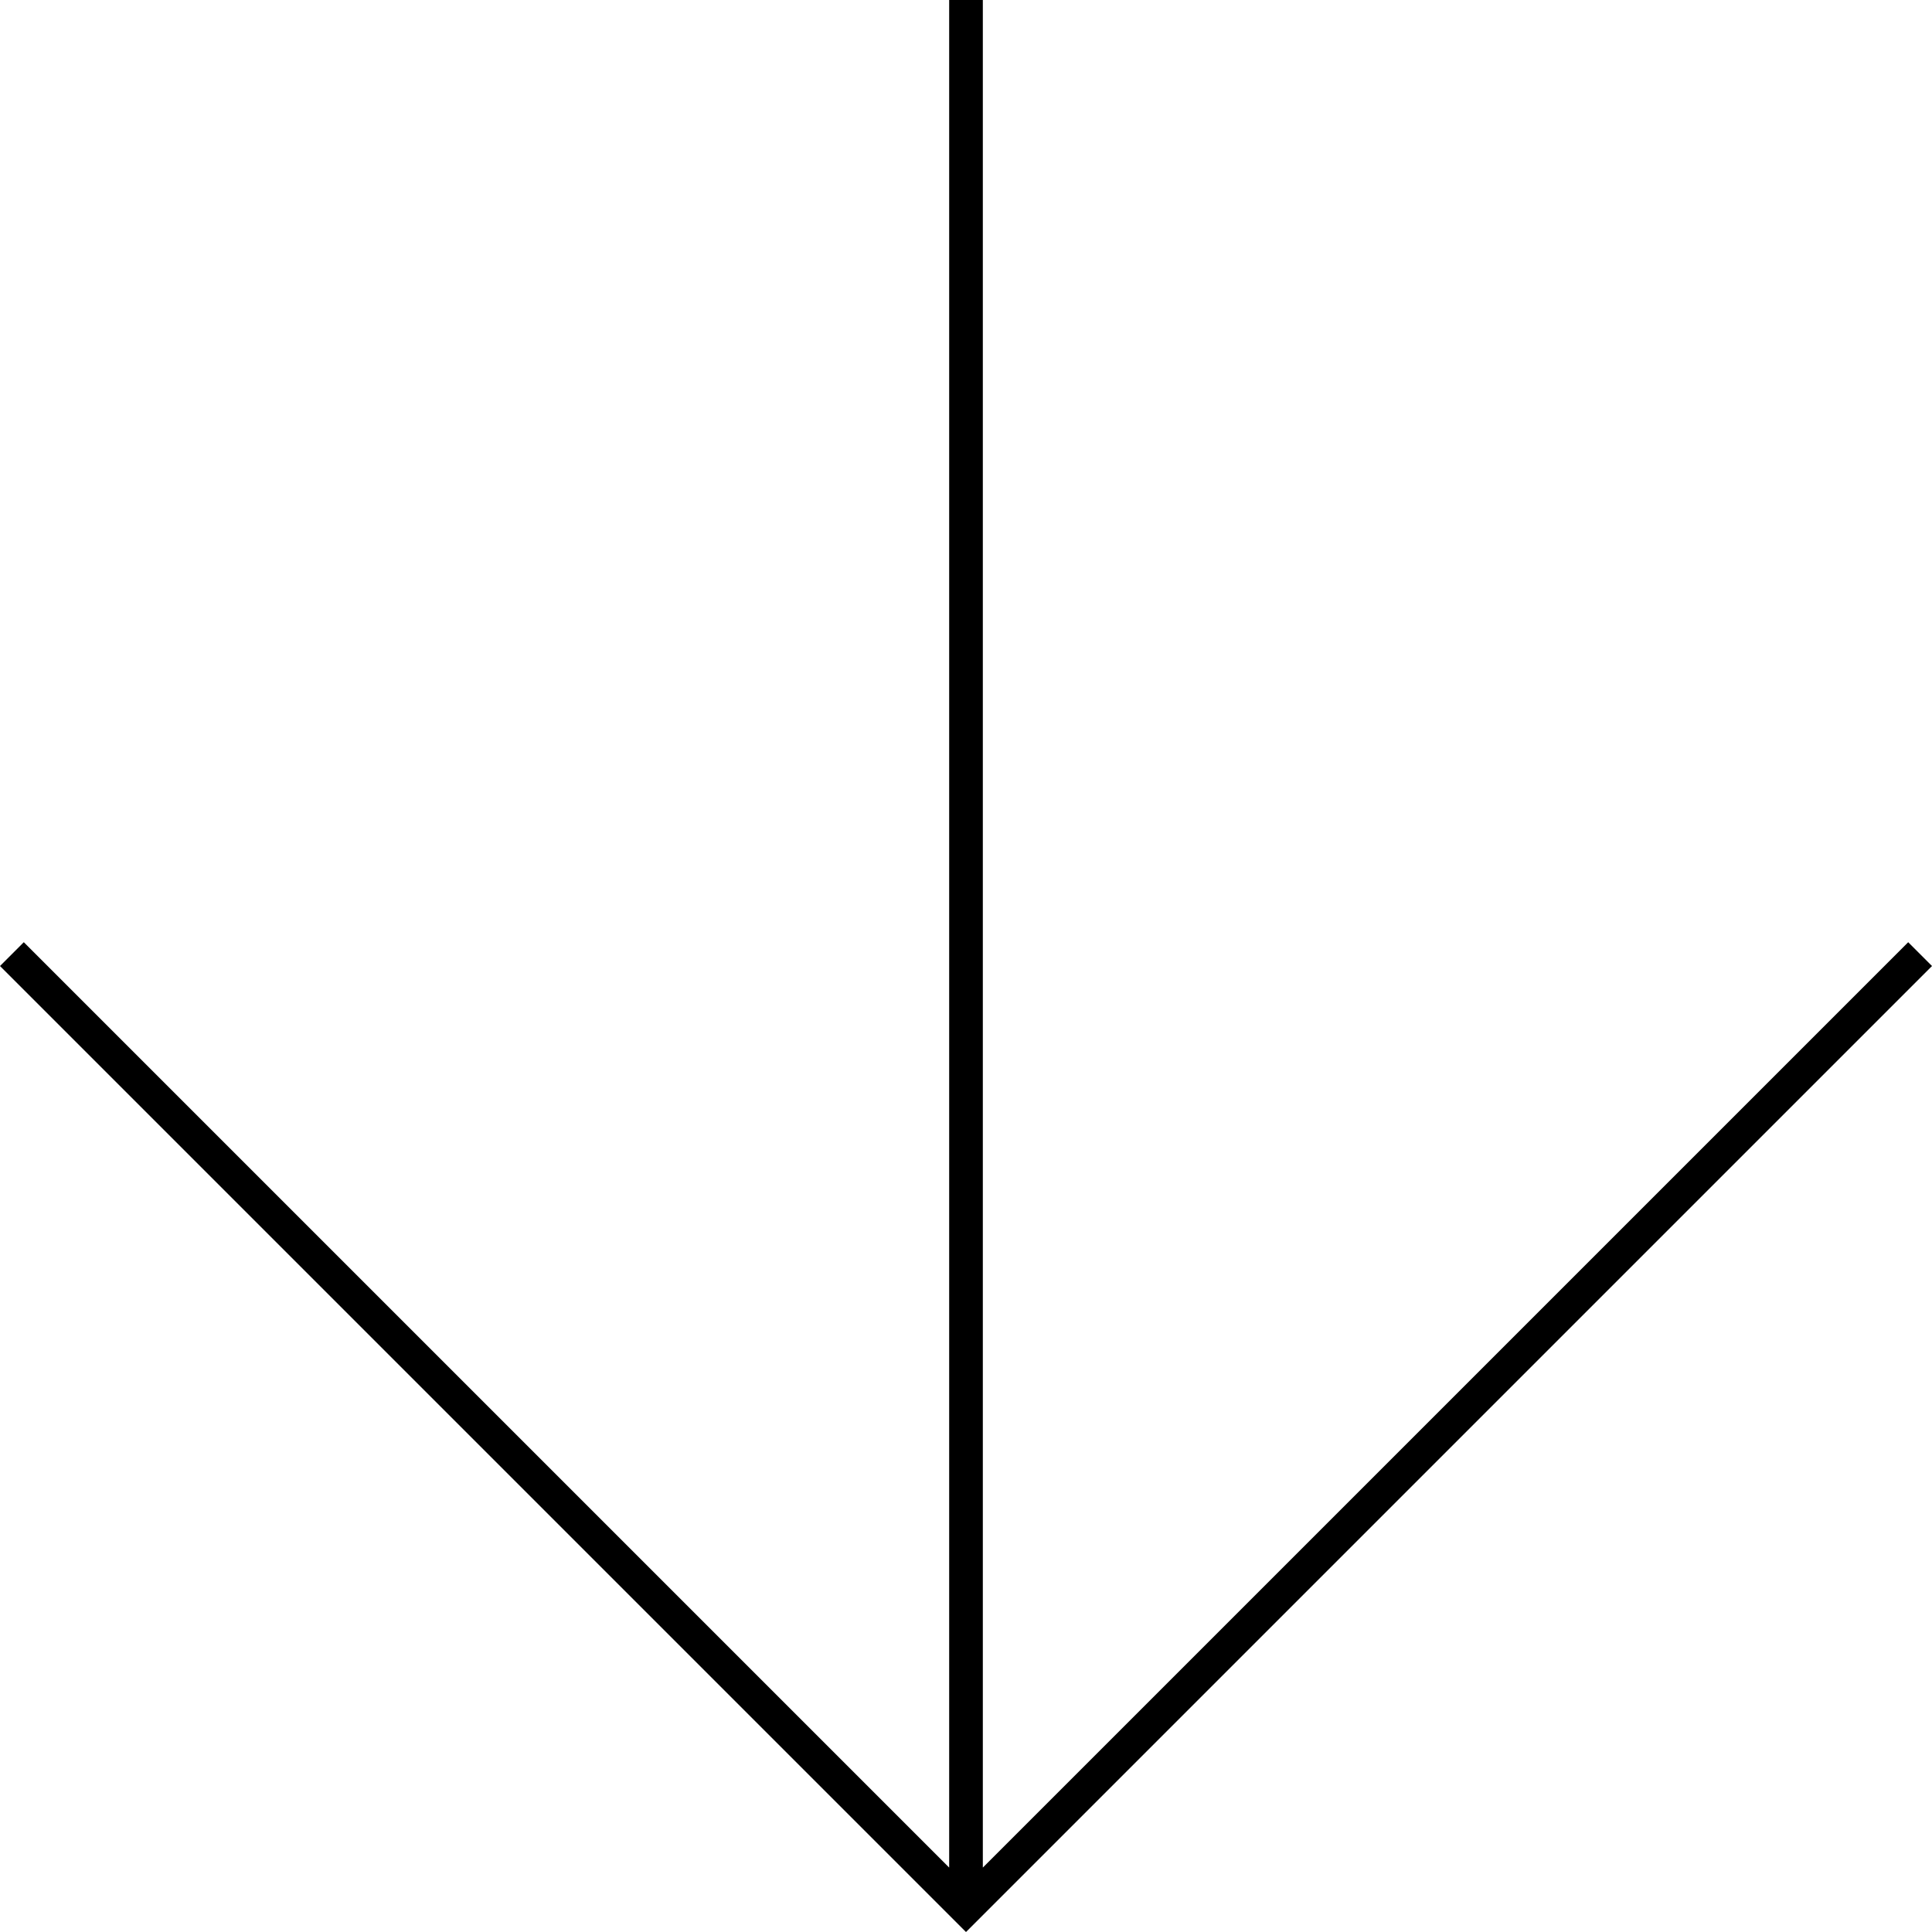 <?xml version="1.0" encoding="UTF-8"?><svg id="Layer_2" xmlns="http://www.w3.org/2000/svg" viewBox="0 0 1148 1148.01"><defs><style>.cls-1{stroke-width:0px;}</style></defs><g id="Layer_1-2"><polygon class="cls-1" points="1133.86 559.87 584 1109.72 584 0 564 0 564 1109.72 14.14 559.86 0 574.01 574 1148.01 1148 574.01 1133.86 559.87"/></g></svg>